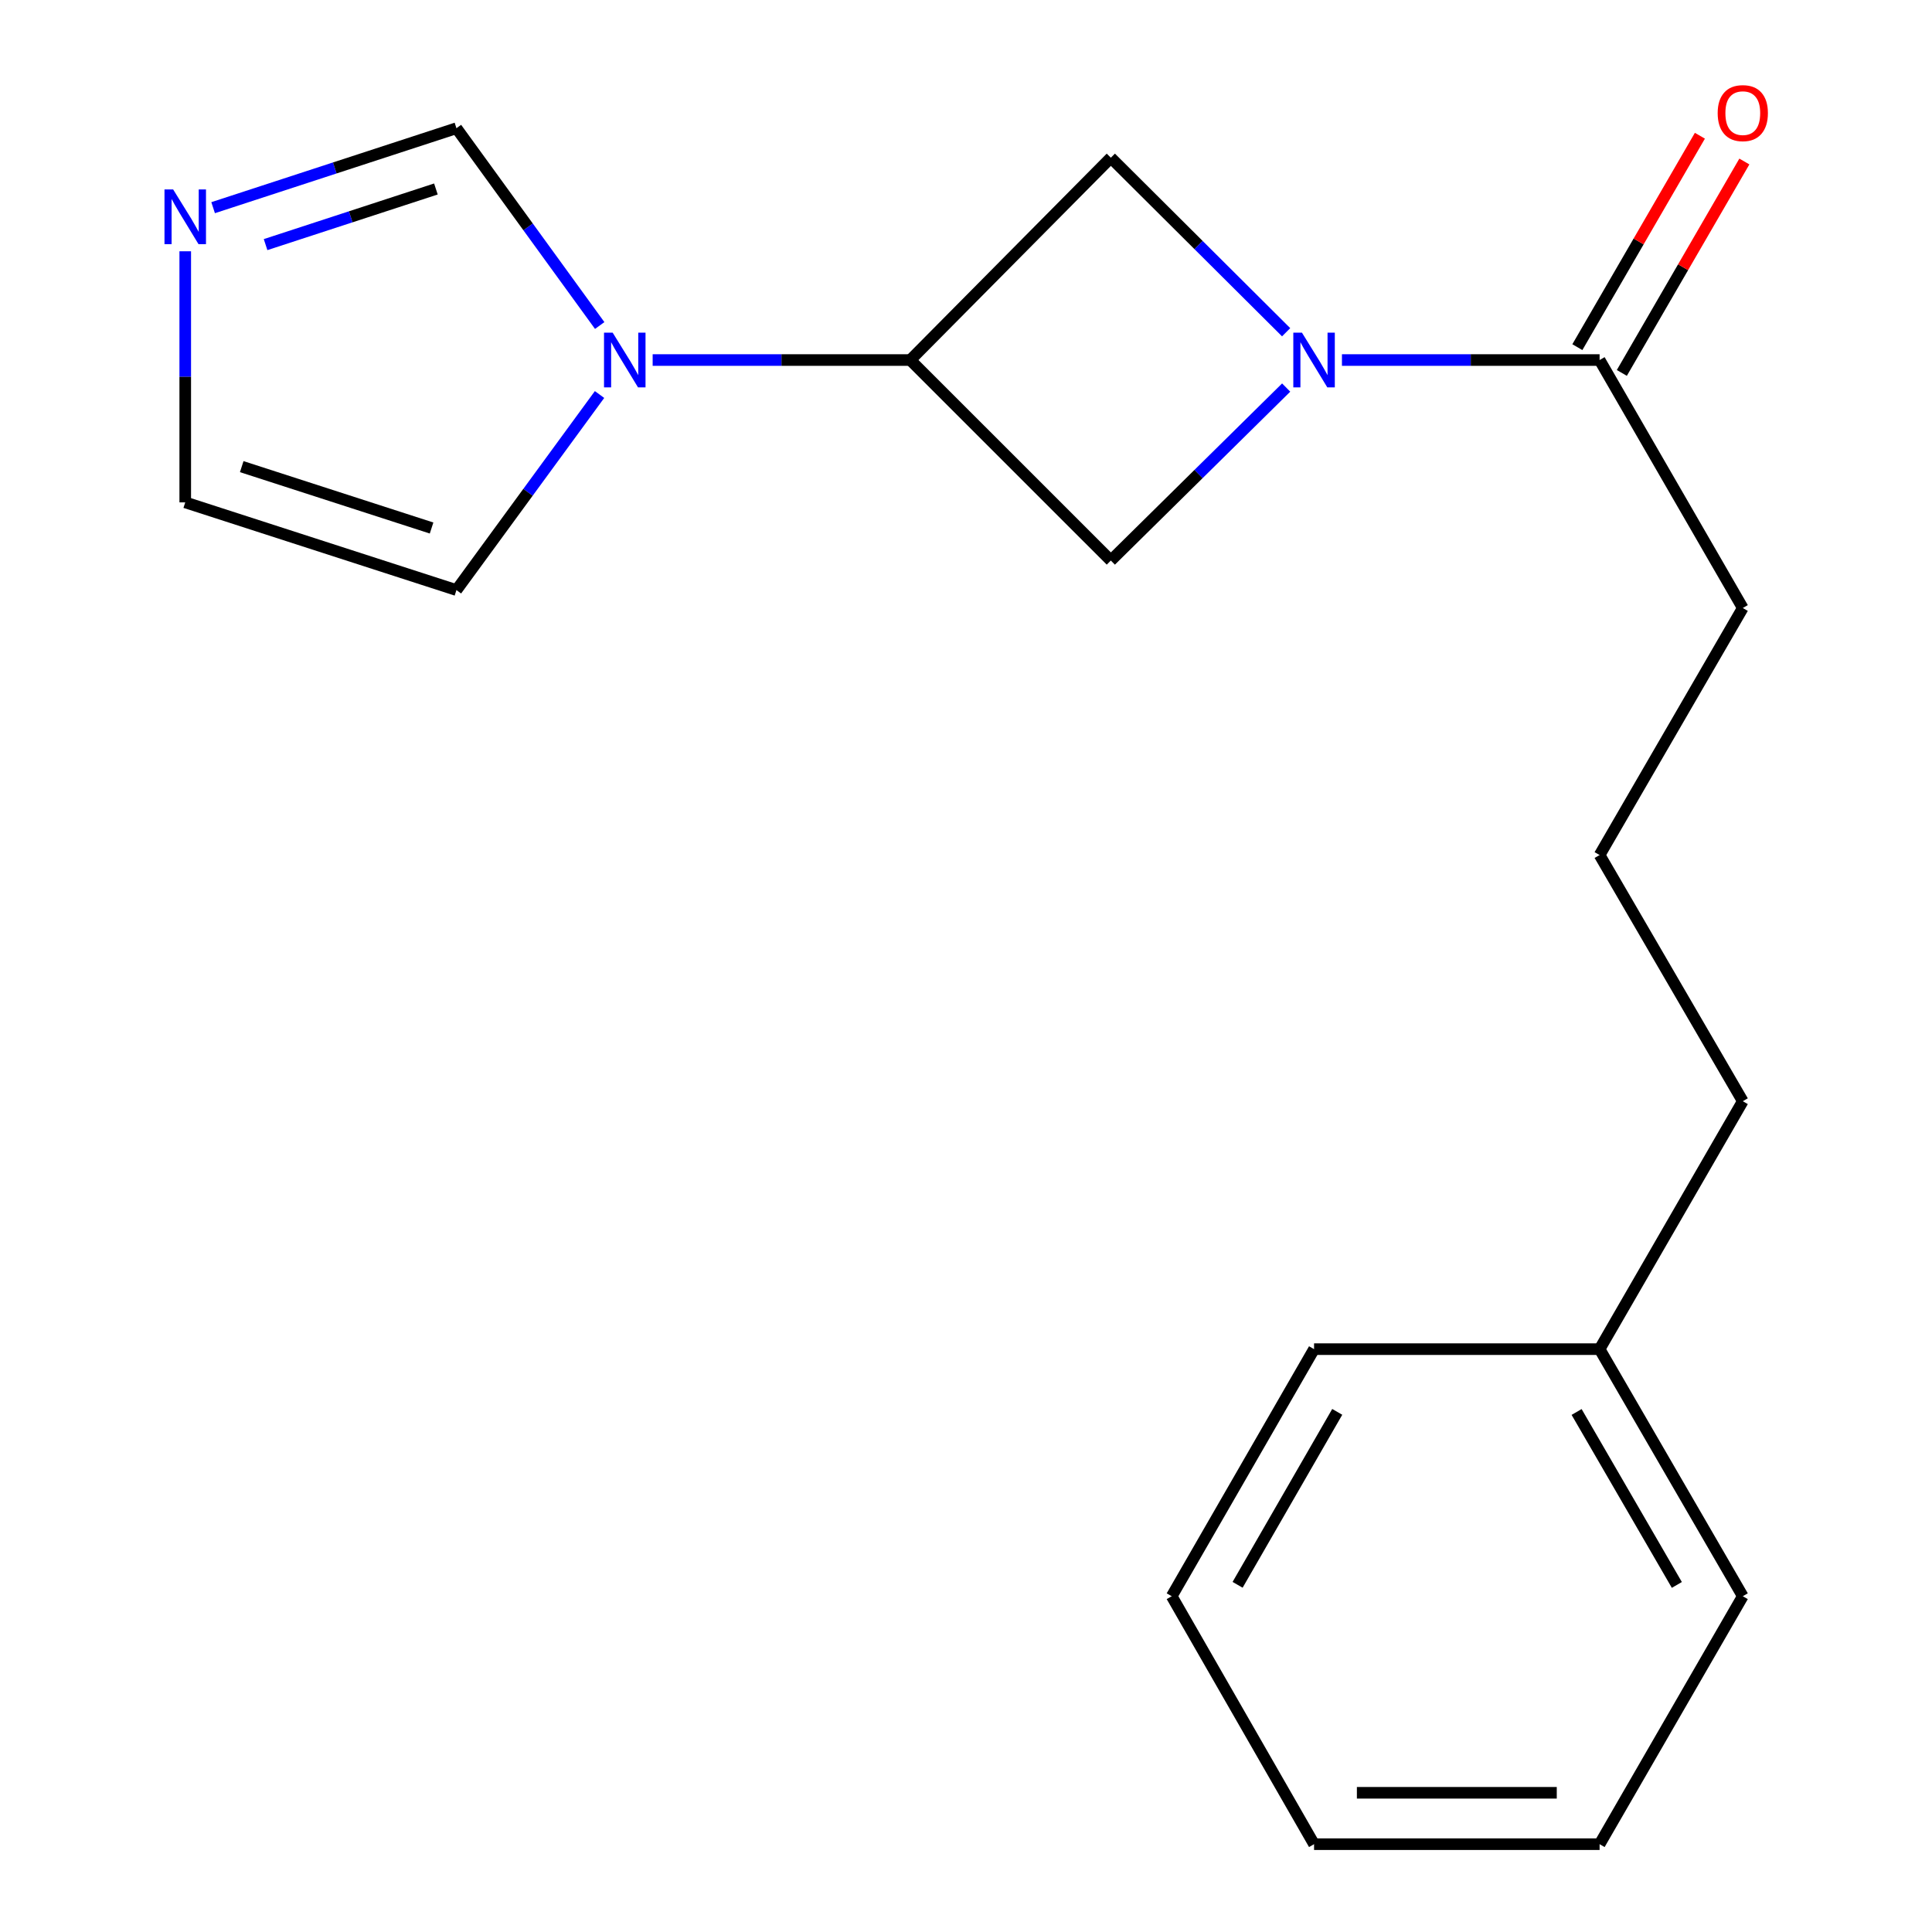 <?xml version='1.0' encoding='iso-8859-1'?>
<svg version='1.1' baseProfile='full'
              xmlns='http://www.w3.org/2000/svg'
                      xmlns:rdkit='http://www.rdkit.org/xml'
                      xmlns:xlink='http://www.w3.org/1999/xlink'
                  xml:space='preserve'
width='1000px' height='1000px' viewBox='0 0 1000 1000'>
<!-- END OF HEADER -->
<rect style='opacity:1.0;fill:#FFFFFF;stroke:none' width='1000' height='1000' x='0' y='0'> </rect>
<path class='bond-2' d='M 694.589,186.356 L 761.268,186.356' style='fill:none;fill-rule:evenodd;stroke:#0000FF;stroke-width:6px;stroke-linecap:butt;stroke-linejoin:miter;stroke-opacity:1' />
<path class='bond-2' d='M 761.268,186.356 L 827.948,186.356' style='fill:none;fill-rule:evenodd;stroke:#000000;stroke-width:6px;stroke-linecap:butt;stroke-linejoin:miter;stroke-opacity:1' />
<path class='bond-3' d='M 665.703,171.968 L 620.336,126.799' style='fill:none;fill-rule:evenodd;stroke:#0000FF;stroke-width:6px;stroke-linecap:butt;stroke-linejoin:miter;stroke-opacity:1' />
<path class='bond-3' d='M 620.336,126.799 L 574.969,81.629' style='fill:none;fill-rule:evenodd;stroke:#000000;stroke-width:6px;stroke-linecap:butt;stroke-linejoin:miter;stroke-opacity:1' />
<path class='bond-4' d='M 665.72,200.598 L 620.344,245.368' style='fill:none;fill-rule:evenodd;stroke:#0000FF;stroke-width:6px;stroke-linecap:butt;stroke-linejoin:miter;stroke-opacity:1' />
<path class='bond-4' d='M 620.344,245.368 L 574.969,290.137' style='fill:none;fill-rule:evenodd;stroke:#000000;stroke-width:6px;stroke-linecap:butt;stroke-linejoin:miter;stroke-opacity:1' />
<path class='bond-0' d='M 337.814,186.356 L 404.493,186.356' style='fill:none;fill-rule:evenodd;stroke:#0000FF;stroke-width:6px;stroke-linecap:butt;stroke-linejoin:miter;stroke-opacity:1' />
<path class='bond-0' d='M 404.493,186.356 L 471.173,186.356' style='fill:none;fill-rule:evenodd;stroke:#000000;stroke-width:6px;stroke-linecap:butt;stroke-linejoin:miter;stroke-opacity:1' />
<path class='bond-6' d='M 310.406,168.489 L 273.33,117.426' style='fill:none;fill-rule:evenodd;stroke:#0000FF;stroke-width:6px;stroke-linecap:butt;stroke-linejoin:miter;stroke-opacity:1' />
<path class='bond-6' d='M 273.33,117.426 L 236.254,66.362' style='fill:none;fill-rule:evenodd;stroke:#000000;stroke-width:6px;stroke-linecap:butt;stroke-linejoin:miter;stroke-opacity:1' />
<path class='bond-7' d='M 310.318,204.205 L 273.286,254.812' style='fill:none;fill-rule:evenodd;stroke:#0000FF;stroke-width:6px;stroke-linecap:butt;stroke-linejoin:miter;stroke-opacity:1' />
<path class='bond-7' d='M 273.286,254.812 L 236.254,305.419' style='fill:none;fill-rule:evenodd;stroke:#000000;stroke-width:6px;stroke-linecap:butt;stroke-linejoin:miter;stroke-opacity:1' />
<path class='bond-1' d='M 471.173,186.356 L 574.969,290.137' style='fill:none;fill-rule:evenodd;stroke:#000000;stroke-width:6px;stroke-linecap:butt;stroke-linejoin:miter;stroke-opacity:1' />
<path class='bond-19' d='M 471.173,186.356 L 574.969,81.629' style='fill:none;fill-rule:evenodd;stroke:#000000;stroke-width:6px;stroke-linecap:butt;stroke-linejoin:miter;stroke-opacity:1' />
<path class='bond-9' d='M 839.456,193.026 L 871.167,138.311' style='fill:none;fill-rule:evenodd;stroke:#000000;stroke-width:6px;stroke-linecap:butt;stroke-linejoin:miter;stroke-opacity:1' />
<path class='bond-9' d='M 871.167,138.311 L 902.879,83.595' style='fill:none;fill-rule:evenodd;stroke:#FF0000;stroke-width:6px;stroke-linecap:butt;stroke-linejoin:miter;stroke-opacity:1' />
<path class='bond-9' d='M 816.439,179.686 L 848.151,124.971' style='fill:none;fill-rule:evenodd;stroke:#000000;stroke-width:6px;stroke-linecap:butt;stroke-linejoin:miter;stroke-opacity:1' />
<path class='bond-9' d='M 848.151,124.971 L 879.862,70.255' style='fill:none;fill-rule:evenodd;stroke:#FF0000;stroke-width:6px;stroke-linecap:butt;stroke-linejoin:miter;stroke-opacity:1' />
<path class='bond-10' d='M 827.948,186.356 L 902.066,314.701' style='fill:none;fill-rule:evenodd;stroke:#000000;stroke-width:6px;stroke-linecap:butt;stroke-linejoin:miter;stroke-opacity:1' />
<path class='bond-5' d='M 110.311,107.495 L 173.283,86.928' style='fill:none;fill-rule:evenodd;stroke:#0000FF;stroke-width:6px;stroke-linecap:butt;stroke-linejoin:miter;stroke-opacity:1' />
<path class='bond-5' d='M 173.283,86.928 L 236.254,66.362' style='fill:none;fill-rule:evenodd;stroke:#000000;stroke-width:6px;stroke-linecap:butt;stroke-linejoin:miter;stroke-opacity:1' />
<path class='bond-5' d='M 137.462,126.613 L 181.542,112.217' style='fill:none;fill-rule:evenodd;stroke:#0000FF;stroke-width:6px;stroke-linecap:butt;stroke-linejoin:miter;stroke-opacity:1' />
<path class='bond-5' d='M 181.542,112.217 L 225.622,97.821' style='fill:none;fill-rule:evenodd;stroke:#000000;stroke-width:6px;stroke-linecap:butt;stroke-linejoin:miter;stroke-opacity:1' />
<path class='bond-20' d='M 95.879,130.064 L 95.879,195.048' style='fill:none;fill-rule:evenodd;stroke:#0000FF;stroke-width:6px;stroke-linecap:butt;stroke-linejoin:miter;stroke-opacity:1' />
<path class='bond-20' d='M 95.879,195.048 L 95.879,260.032' style='fill:none;fill-rule:evenodd;stroke:#000000;stroke-width:6px;stroke-linecap:butt;stroke-linejoin:miter;stroke-opacity:1' />
<path class='bond-8' d='M 236.254,305.419 L 95.879,260.032' style='fill:none;fill-rule:evenodd;stroke:#000000;stroke-width:6px;stroke-linecap:butt;stroke-linejoin:miter;stroke-opacity:1' />
<path class='bond-8' d='M 223.382,273.298 L 125.12,241.527' style='fill:none;fill-rule:evenodd;stroke:#000000;stroke-width:6px;stroke-linecap:butt;stroke-linejoin:miter;stroke-opacity:1' />
<path class='bond-12' d='M 902.066,314.701 L 827.948,442.572' style='fill:none;fill-rule:evenodd;stroke:#000000;stroke-width:6px;stroke-linecap:butt;stroke-linejoin:miter;stroke-opacity:1' />
<path class='bond-11' d='M 827.948,698.315 L 902.066,569.985' style='fill:none;fill-rule:evenodd;stroke:#000000;stroke-width:6px;stroke-linecap:butt;stroke-linejoin:miter;stroke-opacity:1' />
<path class='bond-14' d='M 827.948,698.315 L 902.066,826.201' style='fill:none;fill-rule:evenodd;stroke:#000000;stroke-width:6px;stroke-linecap:butt;stroke-linejoin:miter;stroke-opacity:1' />
<path class='bond-14' d='M 816.049,730.838 L 867.932,820.358' style='fill:none;fill-rule:evenodd;stroke:#000000;stroke-width:6px;stroke-linecap:butt;stroke-linejoin:miter;stroke-opacity:1' />
<path class='bond-15' d='M 827.948,698.315 L 680.154,698.315' style='fill:none;fill-rule:evenodd;stroke:#000000;stroke-width:6px;stroke-linecap:butt;stroke-linejoin:miter;stroke-opacity:1' />
<path class='bond-13' d='M 827.948,442.572 L 902.066,569.985' style='fill:none;fill-rule:evenodd;stroke:#000000;stroke-width:6px;stroke-linecap:butt;stroke-linejoin:miter;stroke-opacity:1' />
<path class='bond-17' d='M 902.066,826.201 L 827.948,954.545' style='fill:none;fill-rule:evenodd;stroke:#000000;stroke-width:6px;stroke-linecap:butt;stroke-linejoin:miter;stroke-opacity:1' />
<path class='bond-16' d='M 680.154,698.315 L 606.478,826.201' style='fill:none;fill-rule:evenodd;stroke:#000000;stroke-width:6px;stroke-linecap:butt;stroke-linejoin:miter;stroke-opacity:1' />
<path class='bond-16' d='M 692.154,730.778 L 640.581,820.298' style='fill:none;fill-rule:evenodd;stroke:#000000;stroke-width:6px;stroke-linecap:butt;stroke-linejoin:miter;stroke-opacity:1' />
<path class='bond-18' d='M 606.478,826.201 L 680.154,954.545' style='fill:none;fill-rule:evenodd;stroke:#000000;stroke-width:6px;stroke-linecap:butt;stroke-linejoin:miter;stroke-opacity:1' />
<path class='bond-21' d='M 827.948,954.545 L 680.154,954.545' style='fill:none;fill-rule:evenodd;stroke:#000000;stroke-width:6px;stroke-linecap:butt;stroke-linejoin:miter;stroke-opacity:1' />
<path class='bond-21' d='M 805.779,927.943 L 702.323,927.943' style='fill:none;fill-rule:evenodd;stroke:#000000;stroke-width:6px;stroke-linecap:butt;stroke-linejoin:miter;stroke-opacity:1' />
<path  class='atom-0' d='M 673.894 172.196
L 683.174 187.196
Q 684.094 188.676, 685.574 191.356
Q 687.054 194.036, 687.134 194.196
L 687.134 172.196
L 690.894 172.196
L 690.894 200.516
L 687.014 200.516
L 677.054 184.116
Q 675.894 182.196, 674.654 179.996
Q 673.454 177.796, 673.094 177.116
L 673.094 200.516
L 669.414 200.516
L 669.414 172.196
L 673.894 172.196
' fill='#0000FF'/>
<path  class='atom-1' d='M 317.119 172.196
L 326.399 187.196
Q 327.319 188.676, 328.799 191.356
Q 330.279 194.036, 330.359 194.196
L 330.359 172.196
L 334.119 172.196
L 334.119 200.516
L 330.239 200.516
L 320.279 184.116
Q 319.119 182.196, 317.879 179.996
Q 316.679 177.796, 316.319 177.116
L 316.319 200.516
L 312.639 200.516
L 312.639 172.196
L 317.119 172.196
' fill='#0000FF'/>
<path  class='atom-6' d='M 89.619 98.048
L 98.899 113.048
Q 99.819 114.528, 101.299 117.208
Q 102.779 119.888, 102.859 120.048
L 102.859 98.048
L 106.619 98.048
L 106.619 126.368
L 102.739 126.368
L 92.779 109.968
Q 91.619 108.048, 90.379 105.848
Q 89.179 103.648, 88.819 102.968
L 88.819 126.368
L 85.139 126.368
L 85.139 98.048
L 89.619 98.048
' fill='#0000FF'/>
<path  class='atom-10' d='M 889.066 58.55
Q 889.066 51.75, 892.426 47.95
Q 895.786 44.15, 902.066 44.15
Q 908.346 44.15, 911.706 47.95
Q 915.066 51.75, 915.066 58.55
Q 915.066 65.43, 911.666 69.35
Q 908.266 73.23, 902.066 73.23
Q 895.826 73.23, 892.426 69.35
Q 889.066 65.47, 889.066 58.55
M 902.066 70.03
Q 906.386 70.03, 908.706 67.15
Q 911.066 64.23, 911.066 58.55
Q 911.066 52.99, 908.706 50.19
Q 906.386 47.35, 902.066 47.35
Q 897.746 47.35, 895.386 50.15
Q 893.066 52.95, 893.066 58.55
Q 893.066 64.27, 895.386 67.15
Q 897.746 70.03, 902.066 70.03
' fill='#FF0000'/>
</svg>
